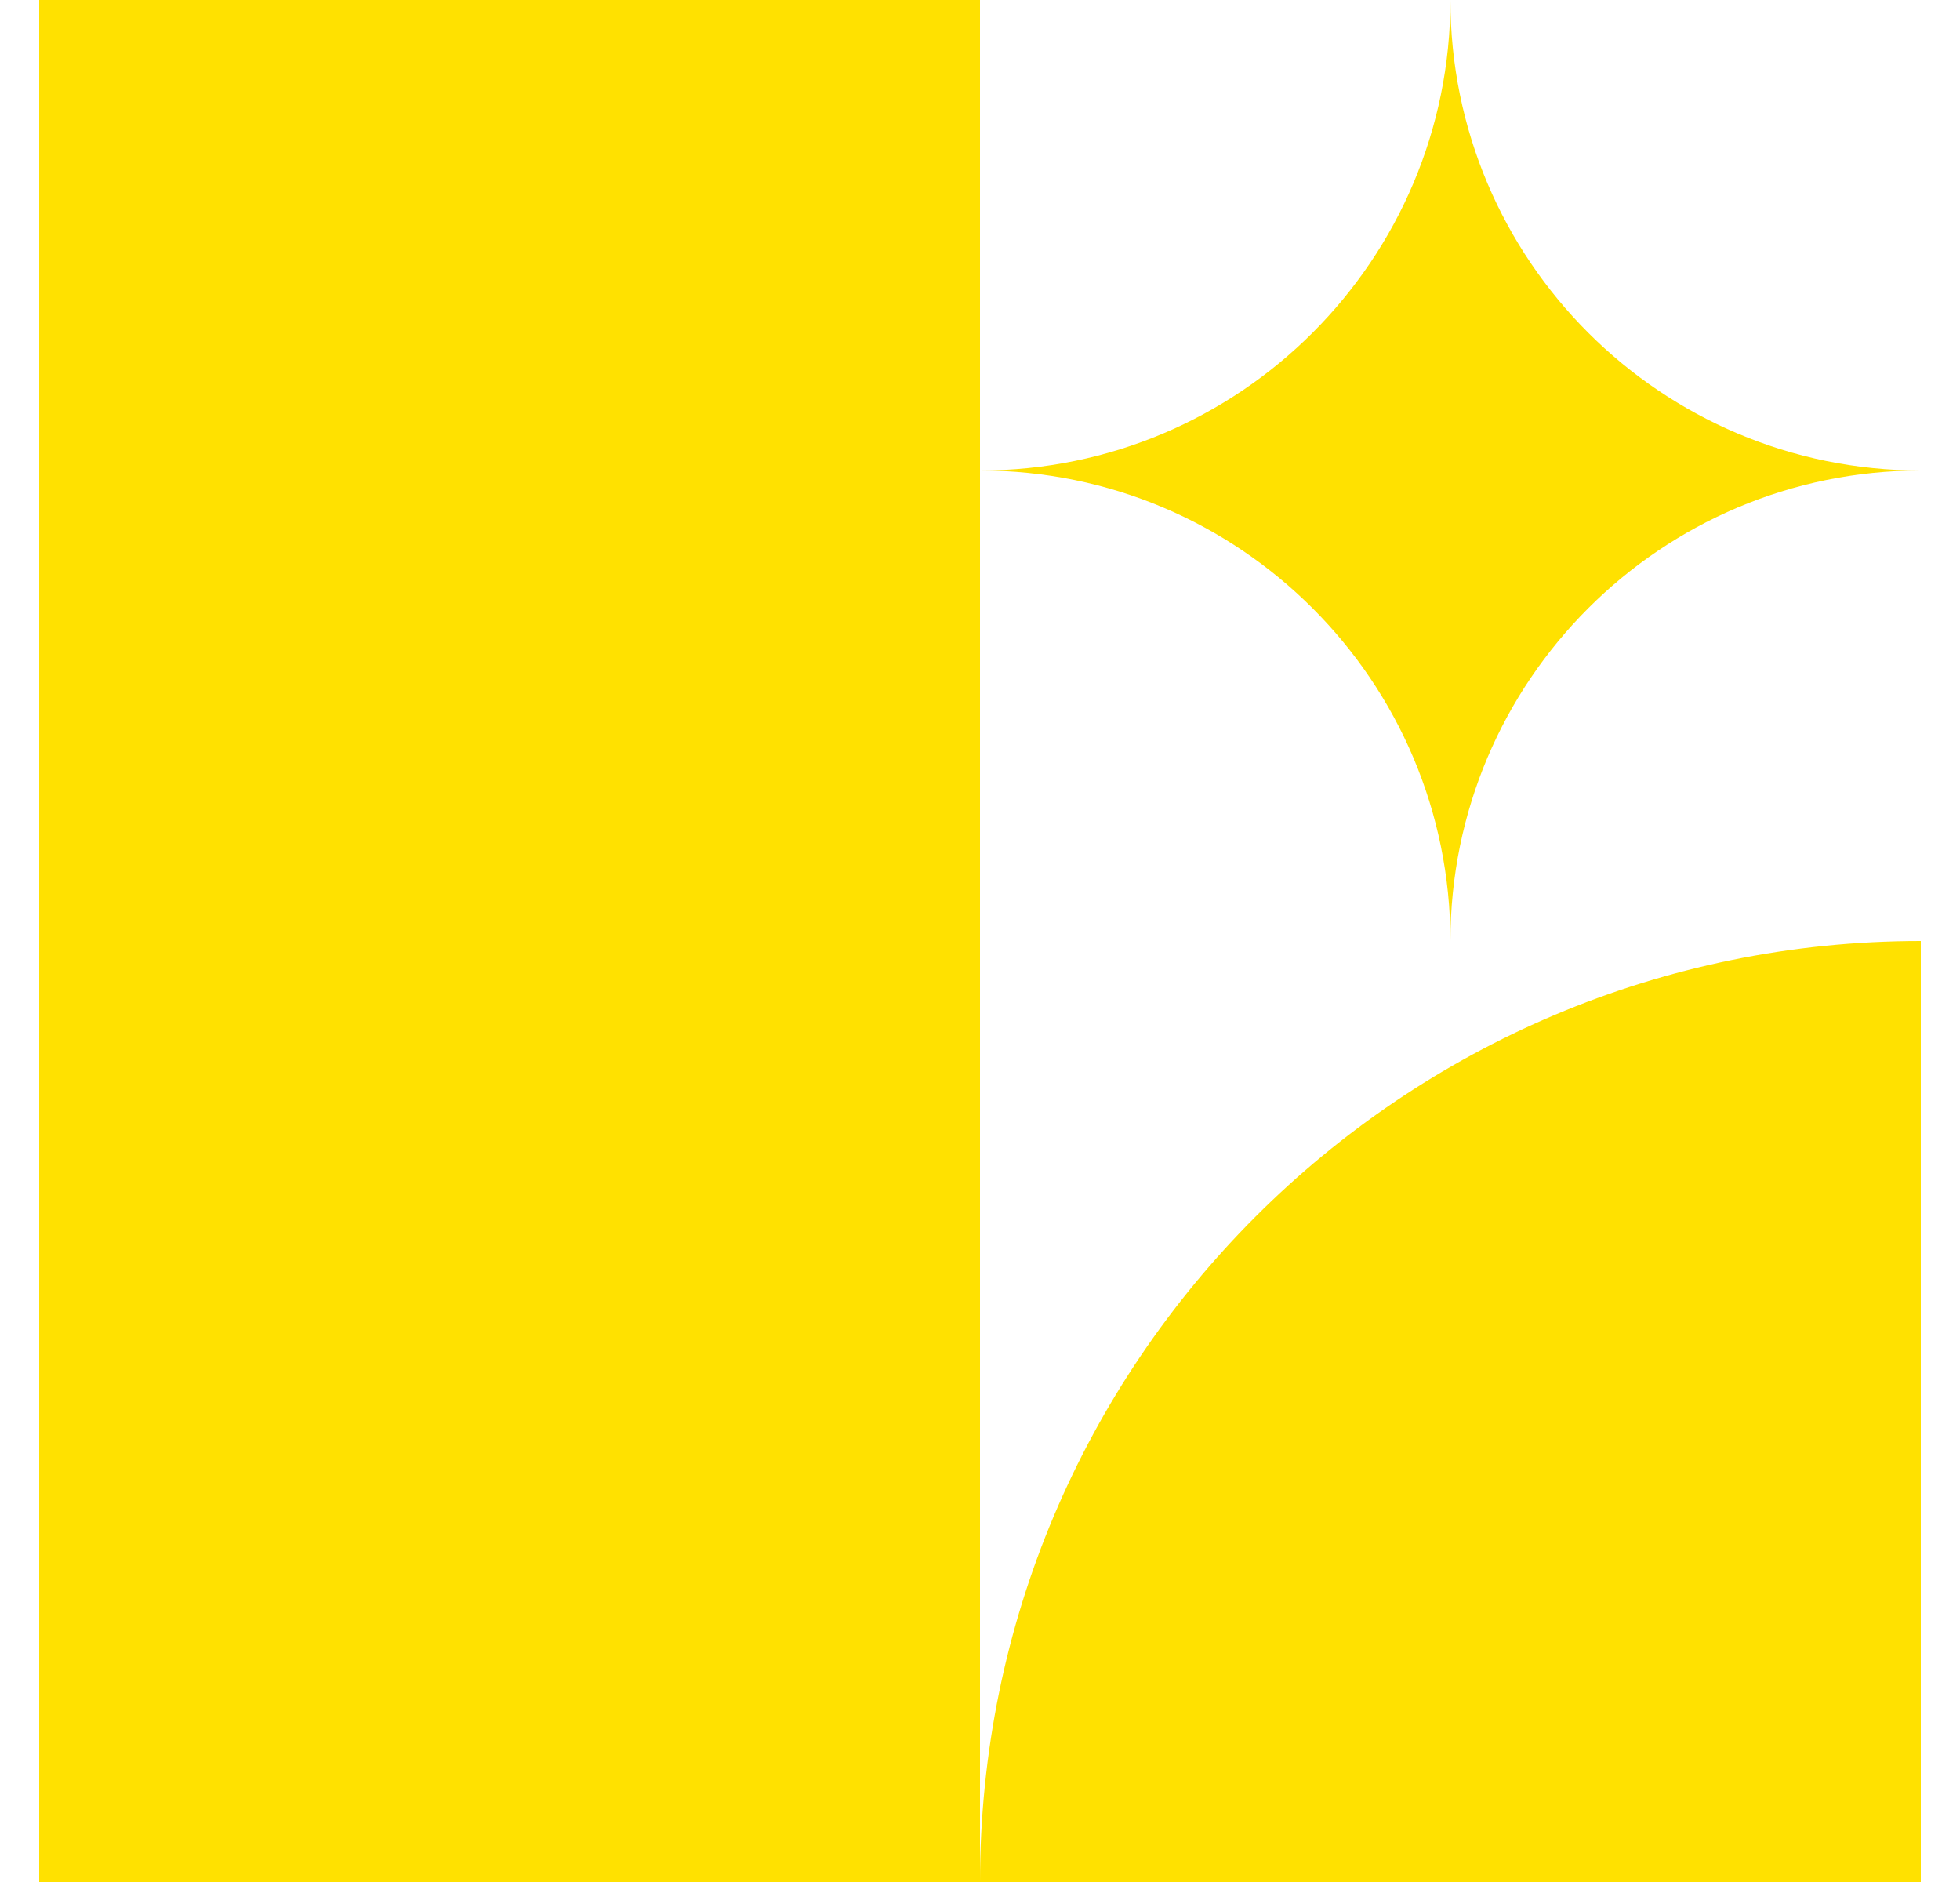 <svg xmlns="http://www.w3.org/2000/svg" fill="none" viewBox="0 0 25 24" height="24" width="25">
<path fill="#FFE100" d="M12.5 0H0.5V12H12.5V0Z"></path>
<path fill="#FFE100" d="M0.5 12H12.5V24H0.5V12Z"></path>
<path fill="#FFE100" d="M12.5 6C15.814 6 18.5 8.686 18.5 12V6L12.5 6Z"></path>
<path fill="#FFE100" d="M18.5 0C18.5 3.314 15.814 6 12.5 6L18.5 6V0Z"></path>
<path fill="#FFE100" d="M24.5 6C21.186 6 18.5 3.314 18.5 0V6H24.5Z"></path>
<path fill="#FFE100" d="M18.5 12C18.5 8.686 21.186 6 24.5 6H18.5V12Z"></path>
<path fill="#FFE100" d="M12.5 24C12.5 17.373 17.873 12 24.5 12V24H12.5Z"></path>
</svg>
